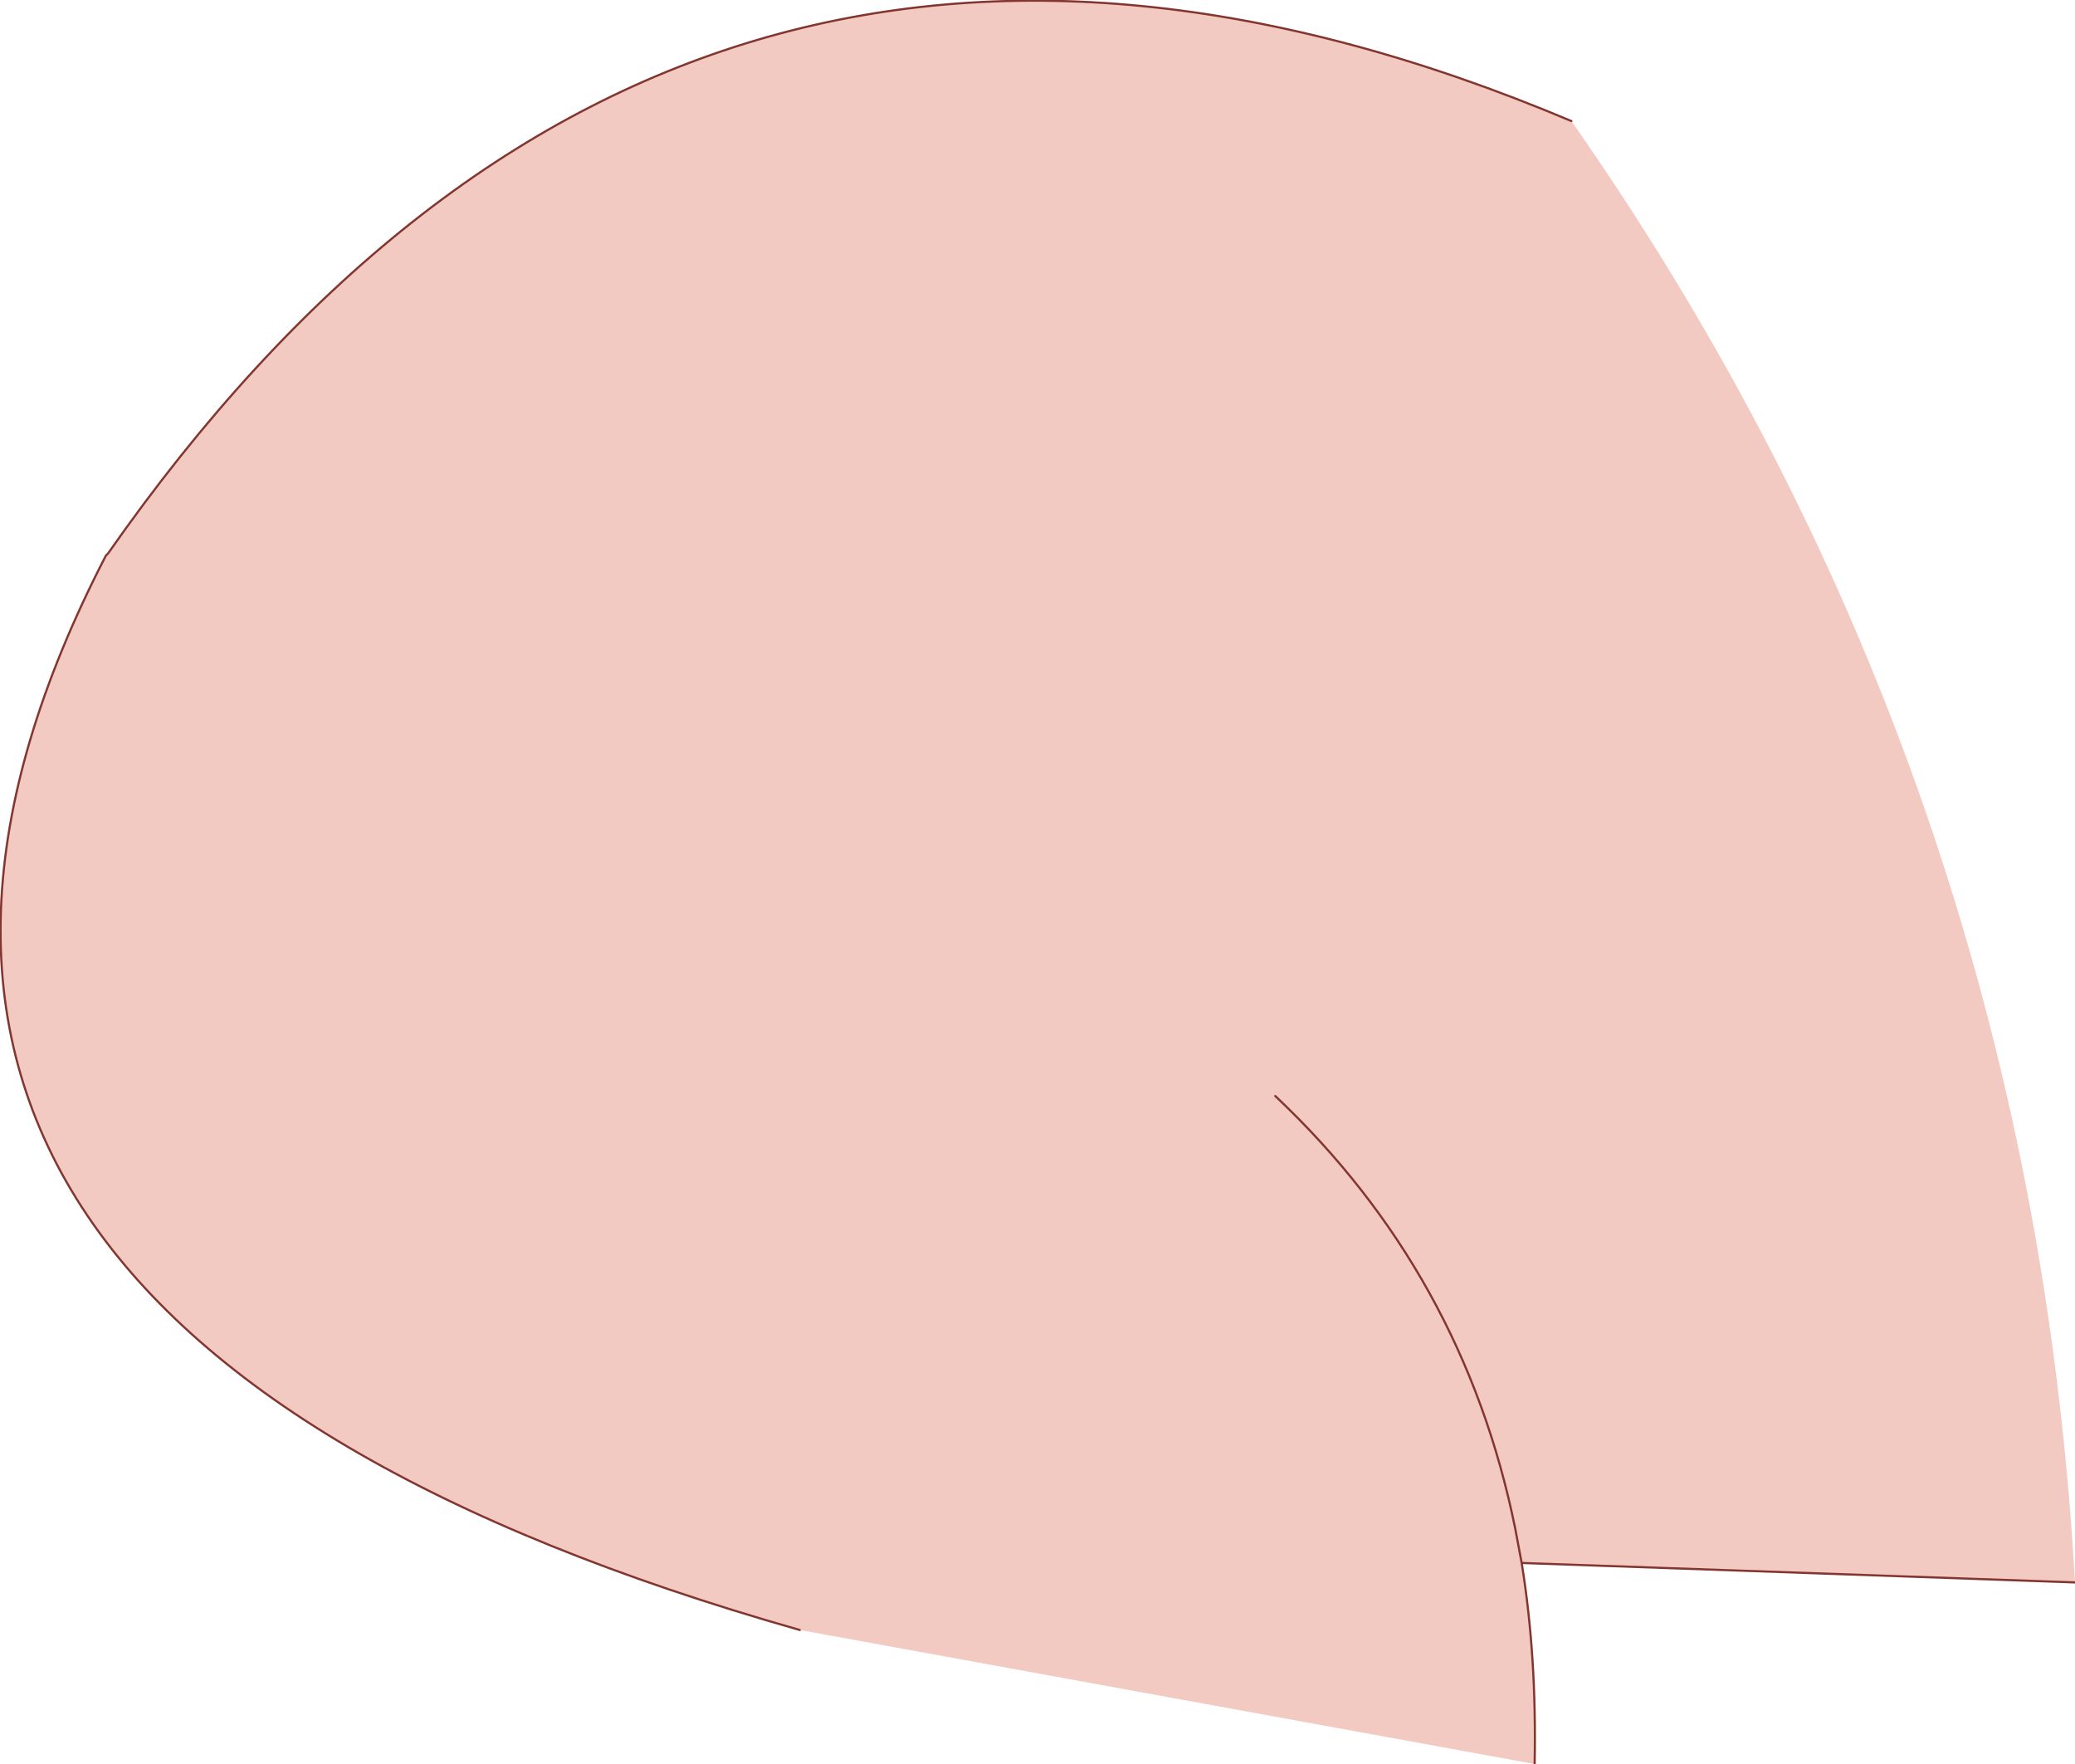 <?xml version="1.0" encoding="UTF-8" standalone="no"?>
<svg xmlns:xlink="http://www.w3.org/1999/xlink" height="40.8px" width="48.0px" xmlns="http://www.w3.org/2000/svg">
  <g transform="matrix(1.0, 0.0, 0.0, 1.0, 24.0, 20.4)">
    <path d="M11.5 20.4 L-5.5 17.3 Q-30.7 10.15 -21.55 -7.55 L-21.5 -7.6 Q-8.4 -26.35 12.35 -17.6 22.95 -2.45 24.0 16.2 L11.2 15.75 Q11.55 17.9 11.5 20.4 M5.5 4.95 Q9.85 9.05 11.05 14.95 L11.2 15.75 11.05 14.95 Q9.85 9.05 5.5 4.95" fill="#f2cac2" fill-rule="evenodd" stroke="none"/>
    <path d="M11.5 20.4 Q11.55 17.9 11.2 15.75 L11.05 14.95 Q9.85 9.05 5.5 4.95 M12.35 -17.6 Q-8.4 -26.35 -21.5 -7.6 L-21.55 -7.55 Q-30.7 10.15 -5.5 17.3 M11.2 15.75 L24.0 16.2" fill="none" stroke="#833630" stroke-linecap="round" stroke-linejoin="round" stroke-width="0.05"/>
  </g>
</svg>
